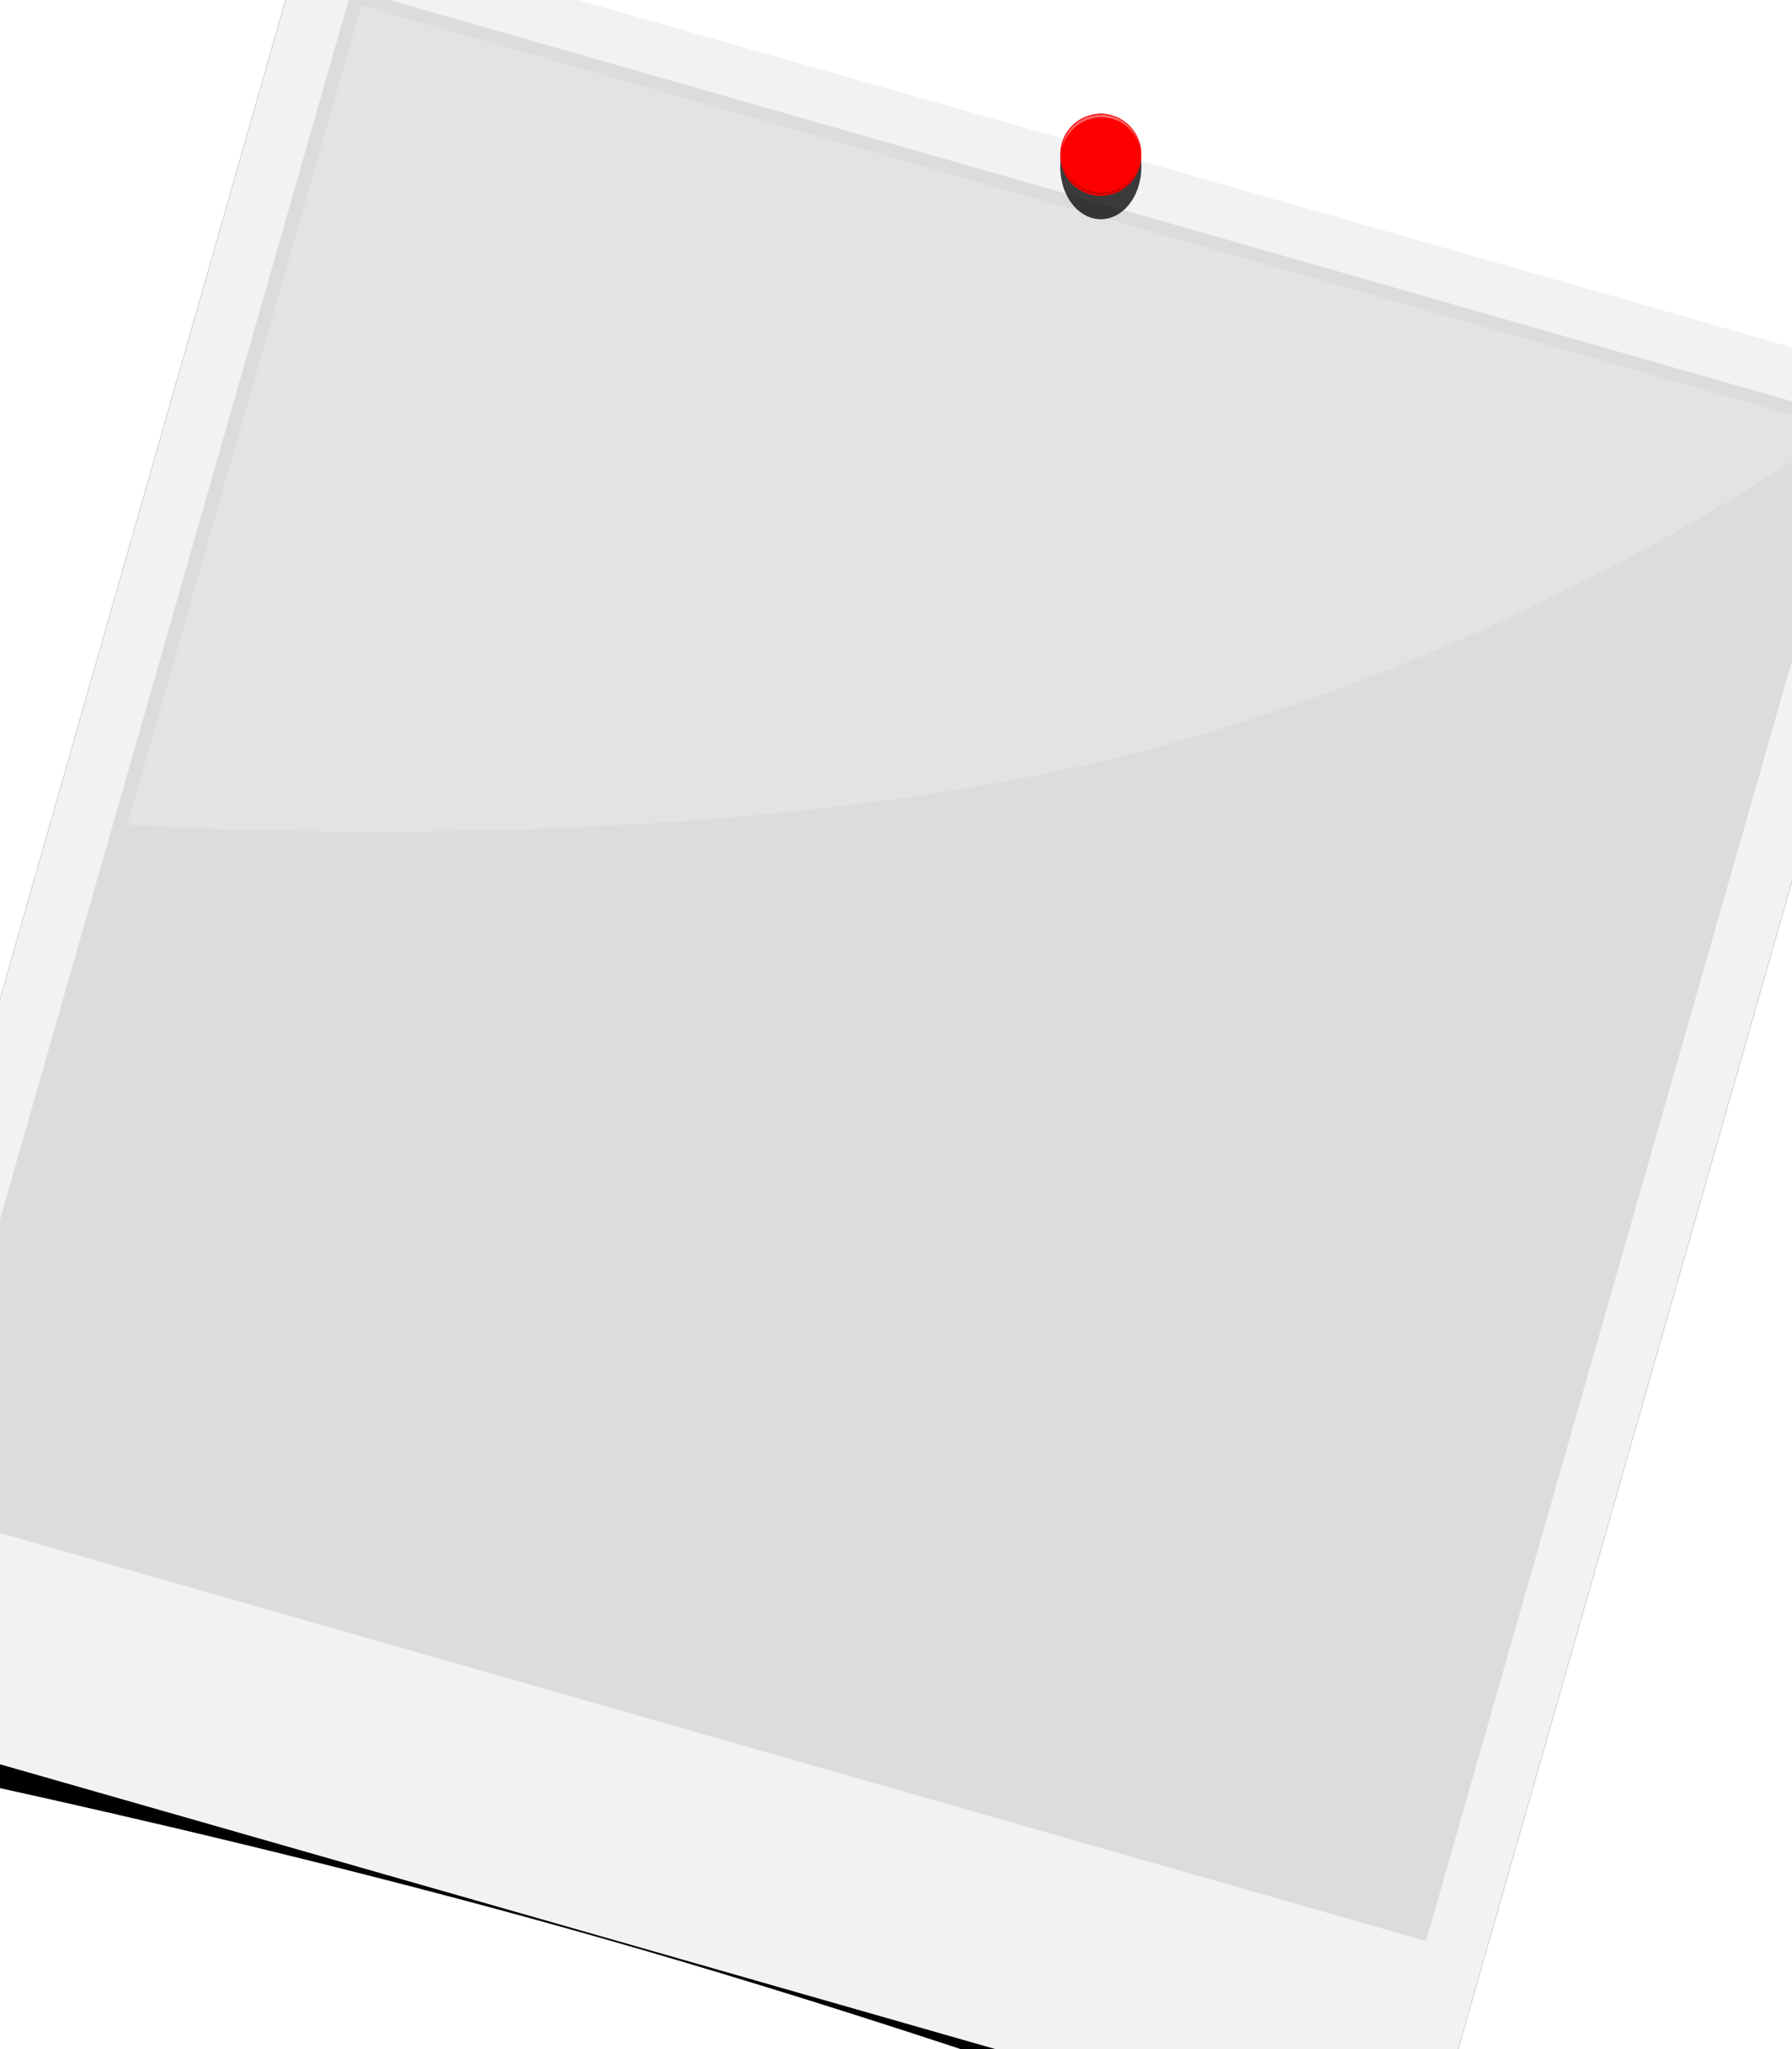<?xml version="1.0"?><svg width="350" height="400" xmlns="http://www.w3.org/2000/svg">
 <title>Polaroid</title>
 <defs>
  <filter id="filter2912">
   <feGaussianBlur stdDeviation="3.478" id="feGaussianBlur2914"/>
  </filter>
  <filter id="filter3311">
   <feGaussianBlur stdDeviation="0.076" id="feGaussianBlur3313"/>
  </filter>
  <filter id="filter3315">
   <feGaussianBlur stdDeviation="0.076" id="feGaussianBlur3317"/>
  </filter>
  <filter id="filter3385">
   <feGaussianBlur stdDeviation="0.559" id="feGaussianBlur3387"/>
  </filter>
 </defs>
 <g>
  <title>Layer 1</title>
  <g id="layer1"/>
  <g transform="rotate(25.959 168 208)" id="layer2" display="inline">
   <g id="g3401">
    <path id="rect2893" d="m3.278,27.346l330.18,0l0,365.468c0,0 -82.545,-7.178 -165.09,-7.178c-82.545,0 -165.09,7.178 -165.09,7.178l0,-365.468z" filter="url(#filter2912)" stroke-miterlimit="4" stroke-linejoin="round" stroke-width="0.95" fill="#000000" transform="rotate(-10 168.367 210.08)"/>
    <rect y="23.211" x="2.257" height="362.184" width="330.184" id="rect2889" stroke-miterlimit="4" stroke-linejoin="round" stroke-width="0.946" fill="#f2f2f2" transform="rotate(-10 167.35 204.301)"/>
    <rect id="rect2916" width="306.513" height="308.623" x="11.204" y="33.611" stroke-miterlimit="4" stroke-linejoin="round" stroke-width="0.946" fill="#cccccc" opacity="0.556" transform="rotate(-10 164.458 187.922)"/>
    <path id="rect3250" d="m1.993,37.269l300.335,0c0,0 -47.344,61.399 -122.427,102.974c-75.084,41.575 -177.908,63.325 -177.908,63.325l0,-166.298l0,0z" stroke-miterlimit="4" stroke-linejoin="round" stroke-width="0.782" fill="#ffffff" opacity="0.199" transform="rotate(-10 152.161 120.418)"/>
   </g>
  </g>
  <g id="layer3" display="inline">
   <g id="g3408">
    <path id="path3319" d="m222.916,32.491a7.916,10.19 0 1 1 -15.831,0a7.916,10.19 0 1 1 15.831,0z" filter="url(#filter3385)" stroke-miterlimit="4" stroke-linejoin="round" stroke-width="1.13" fill="#000000" opacity="0.87"/>
    <path d="m222.916,30.217a7.916,7.916 0 1 1 -15.831,0a7.916,7.916 0 1 1 15.831,0z" id="path3286" stroke-miterlimit="4" stroke-linejoin="round" stroke-width="1.13" fill="#ff0000"/>
    <path id="path3288" d="m219.504,23.803c-3.466,-2.474 -8.292,-1.646 -10.766,1.819c-0.737,1.032 -1.169,2.172 -1.341,3.346c0.235,-0.955 0.663,-1.872 1.27,-2.723c2.539,-3.556 7.442,-4.417 10.946,-1.915c1.521,1.086 2.542,2.617 2.989,4.304c-0.365,-1.869 -1.428,-3.639 -3.099,-4.832z" filter="url(#filter3311)" stroke-miterlimit="4" stroke-linejoin="round" stroke-width="1.13" fill="#ffffff" opacity="0.622"/>
    <path d="m219.504,36.639c-3.466,2.474 -8.292,1.646 -10.766,-1.819c-0.737,-1.032 -1.169,-2.172 -1.341,-3.346c0.235,0.954 0.663,1.872 1.27,2.723c2.539,3.556 7.442,4.417 10.946,1.915c1.521,-1.086 2.542,-2.617 2.989,-4.304c-0.365,1.869 -1.428,3.639 -3.099,4.832z" id="path3293" filter="url(#filter3315)" stroke-miterlimit="4" stroke-linejoin="round" stroke-width="1.13" fill="#000000" opacity="0.425"/>
   </g>
  </g>
 </g>
</svg>